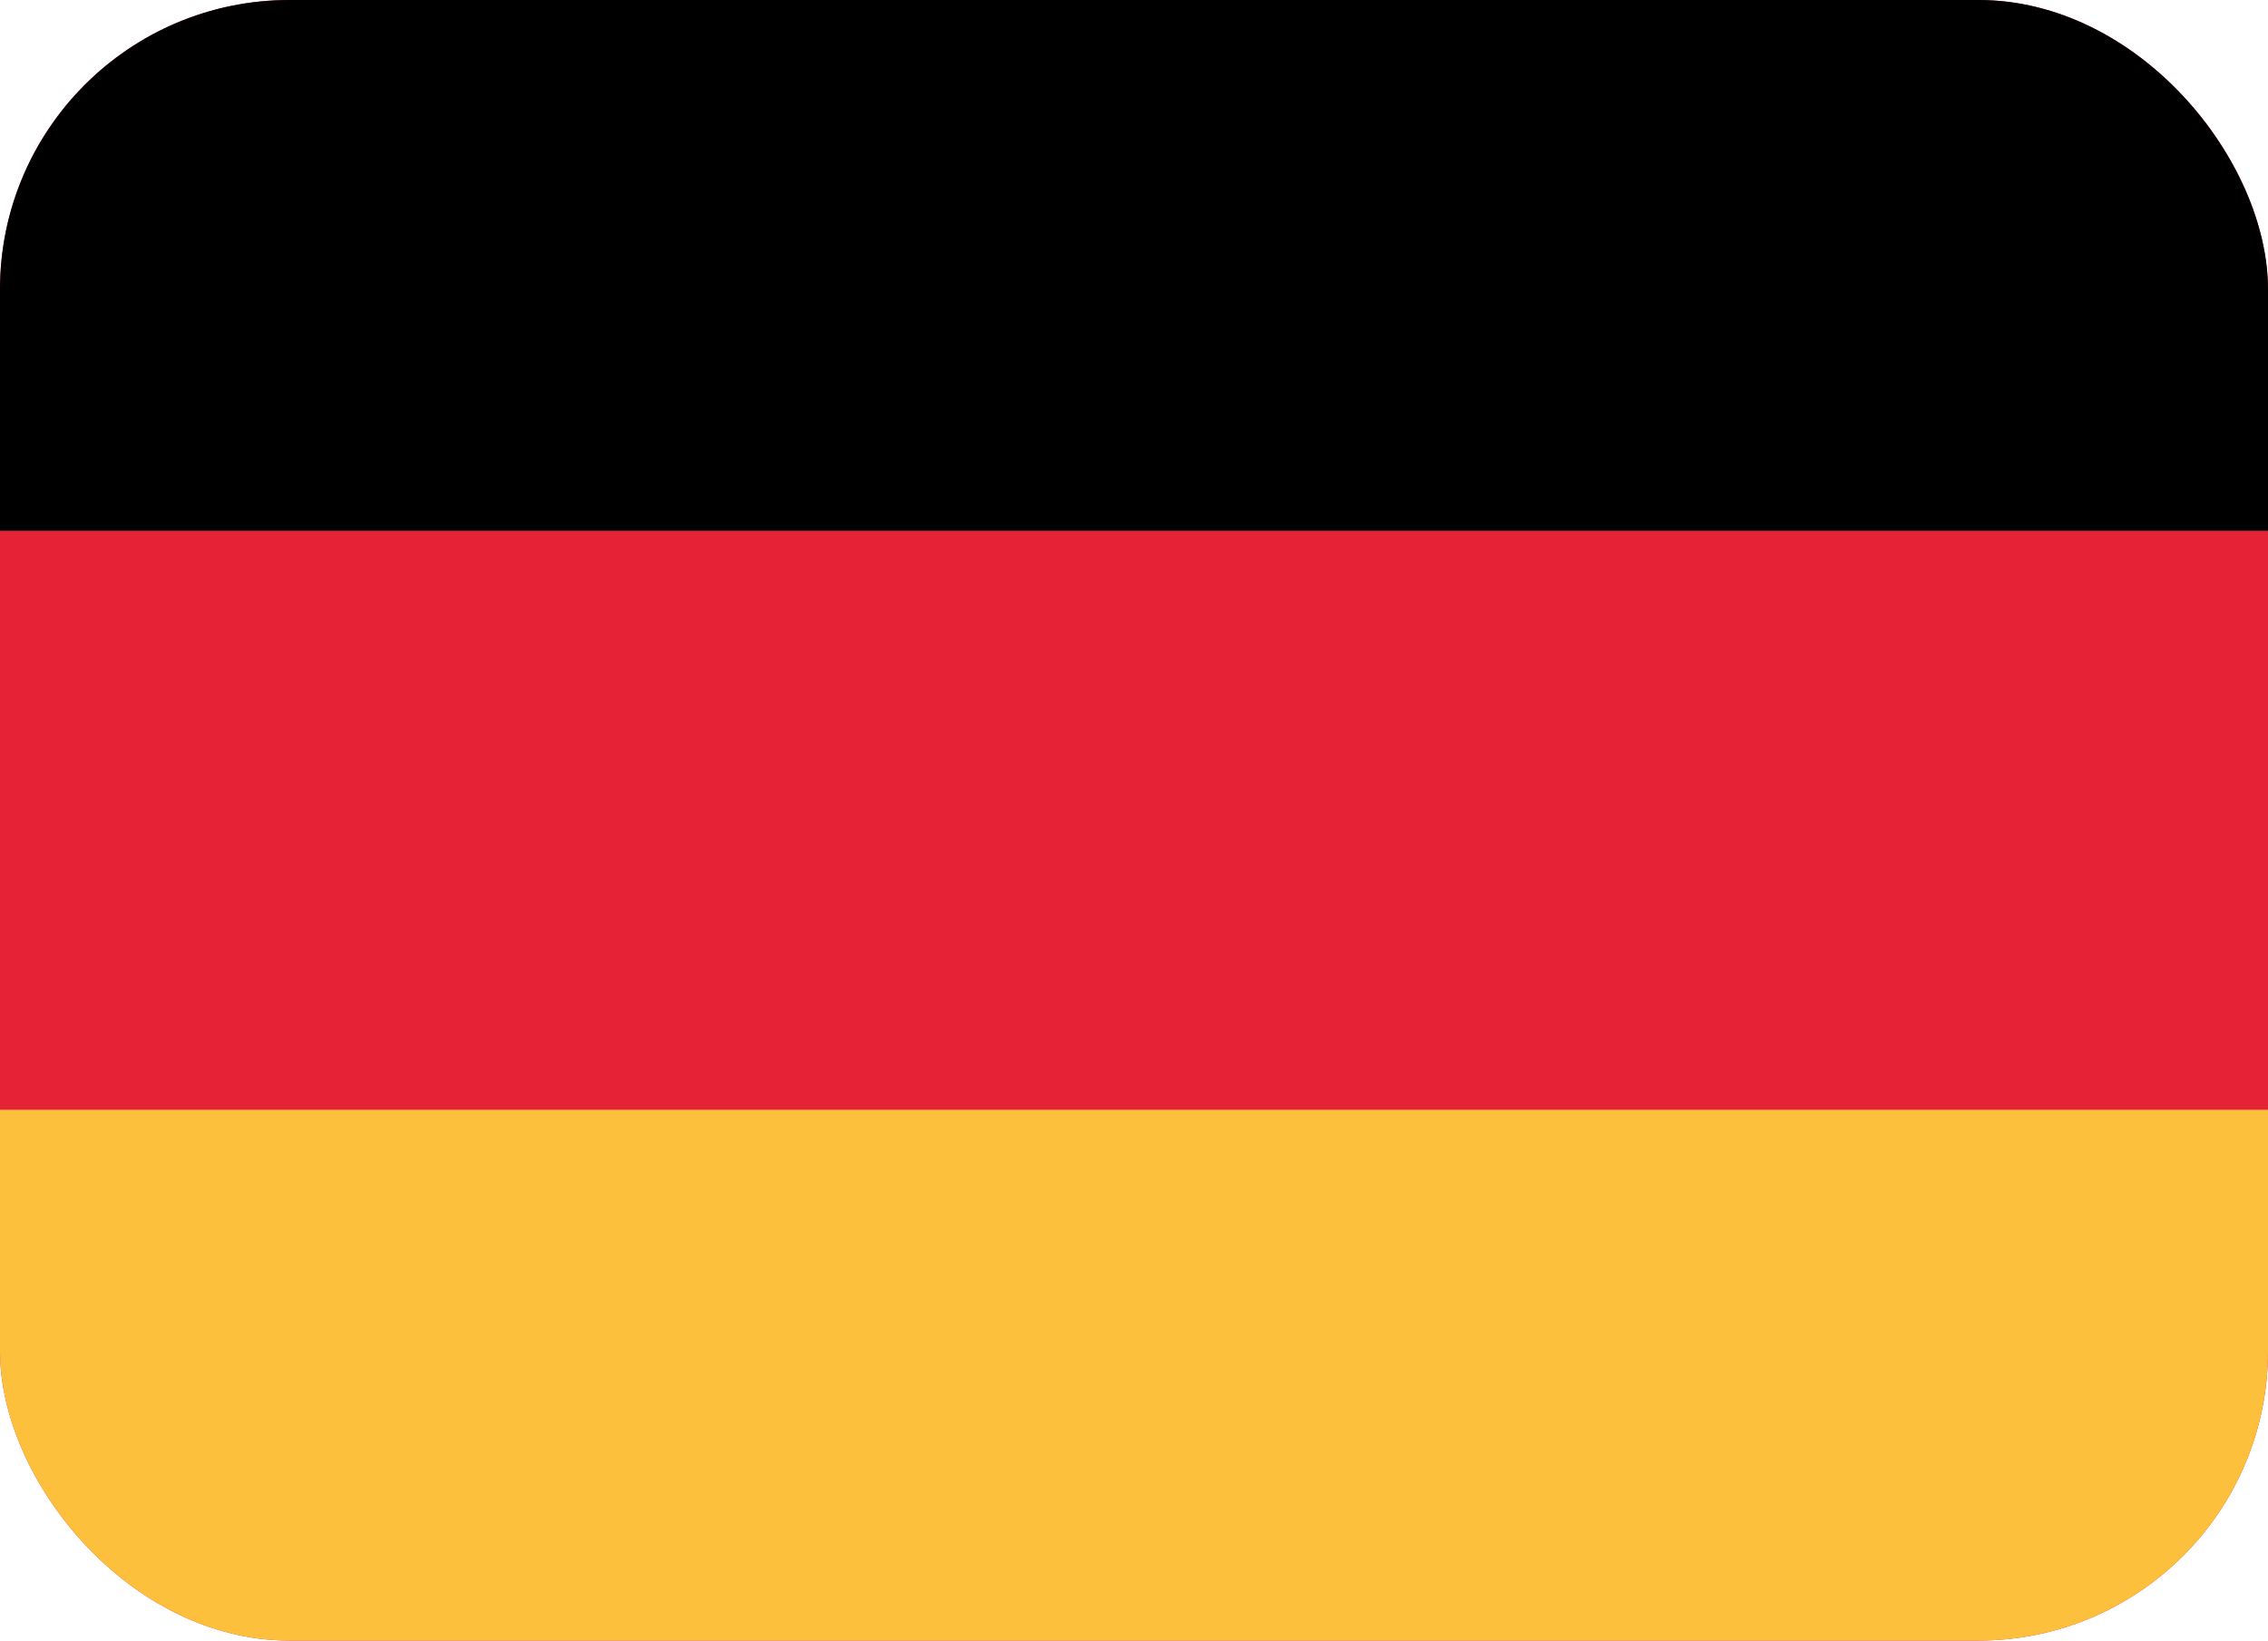 <svg xmlns="http://www.w3.org/2000/svg" xmlns:xlink="http://www.w3.org/1999/xlink" width="94" height="68" viewBox="0 0 94 68">
 <style>
  .cls-1 {
   fill: none;
  }
  .cls-2 {
   clip-path: url(#clippath);
  }
  .cls-3 {
   fill: #e62336;
  }
  .cls-4 {
   fill: #fcc03d;
  }
 </style>
 <clipPath id="clippath">
  <rect class="cls-1" width="94" height="68" rx="12" ry="12"/>
 </clipPath>
 <rect class="cls-3" width="94" height="68" rx="12" ry="12"/>
 <g class="cls-2">
  <rect width="94" height="22"/>
  <rect class="cls-4" y="46" width="94" height="22"/>
 </g>
</svg>